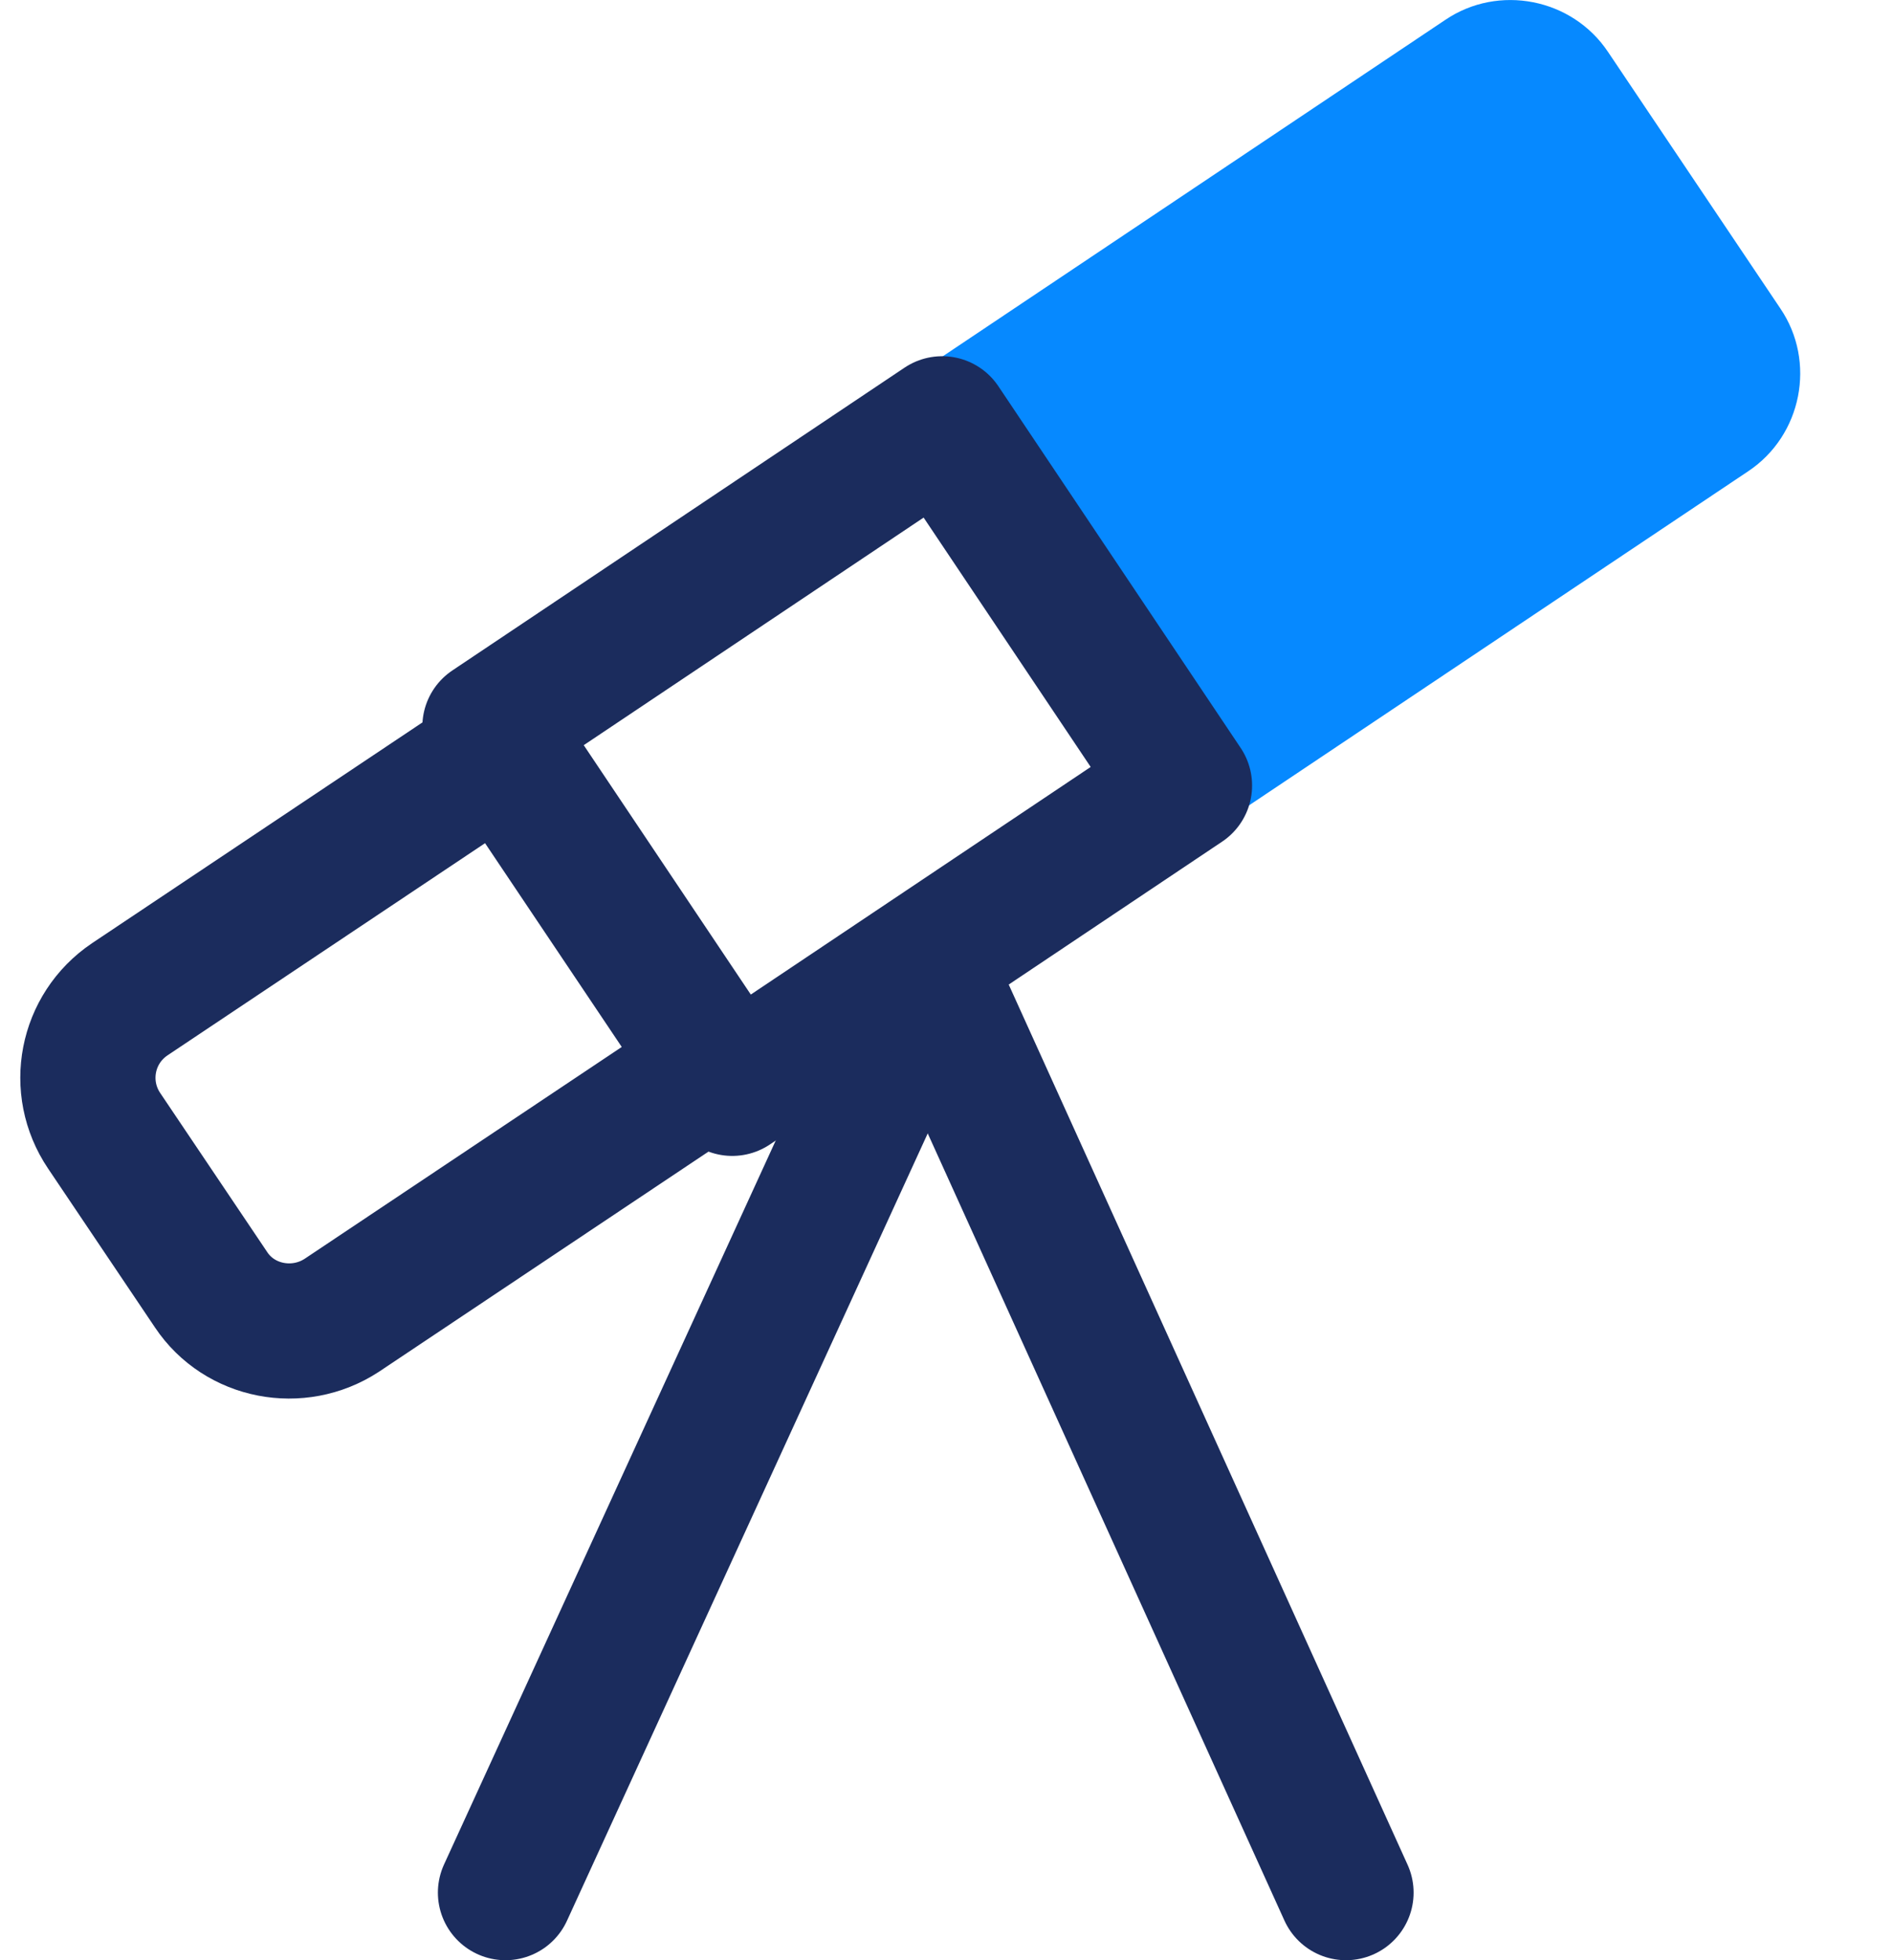 <?xml version="1.0" encoding="UTF-8"?>
<svg xmlns="http://www.w3.org/2000/svg" width="28" height="29" viewBox="0 0 28 29" fill="none">
  <path d="M17.934 12.277L25.858 6.972C26.656 6.44 26.866 5.348 26.334 4.564L23.786 0.77C23.254 -0.028 22.162 -0.238 21.378 0.294L13.454 5.6L17.934 12.277Z" fill="#0689FF"></path>
  <path d="M13.936 6.27L7.247 10.75L10.831 16.101L17.52 11.621L13.936 6.27Z" stroke="#1B2C5D" stroke-width="2" stroke-linecap="round" stroke-linejoin="round"></path>
  <path d="M5.055 19.459L10.585 15.764L7.449 11.088L1.919 14.784C1.275 15.218 1.107 16.086 1.541 16.73L3.123 19.082C3.543 19.712 4.411 19.88 5.055 19.459Z" stroke="#1B2C5D" stroke-width="2" stroke-linecap="round" stroke-linejoin="round"></path>
  <path d="M13.762 14.28L7.477 28" stroke="#1B2C5D" stroke-width="2" stroke-linecap="round" stroke-linejoin="round"></path>
  <path d="M13.693 14.28L19.909 28" stroke="#1B2C5D" stroke-width="2" stroke-linecap="round" stroke-linejoin="round"></path>
</svg>
